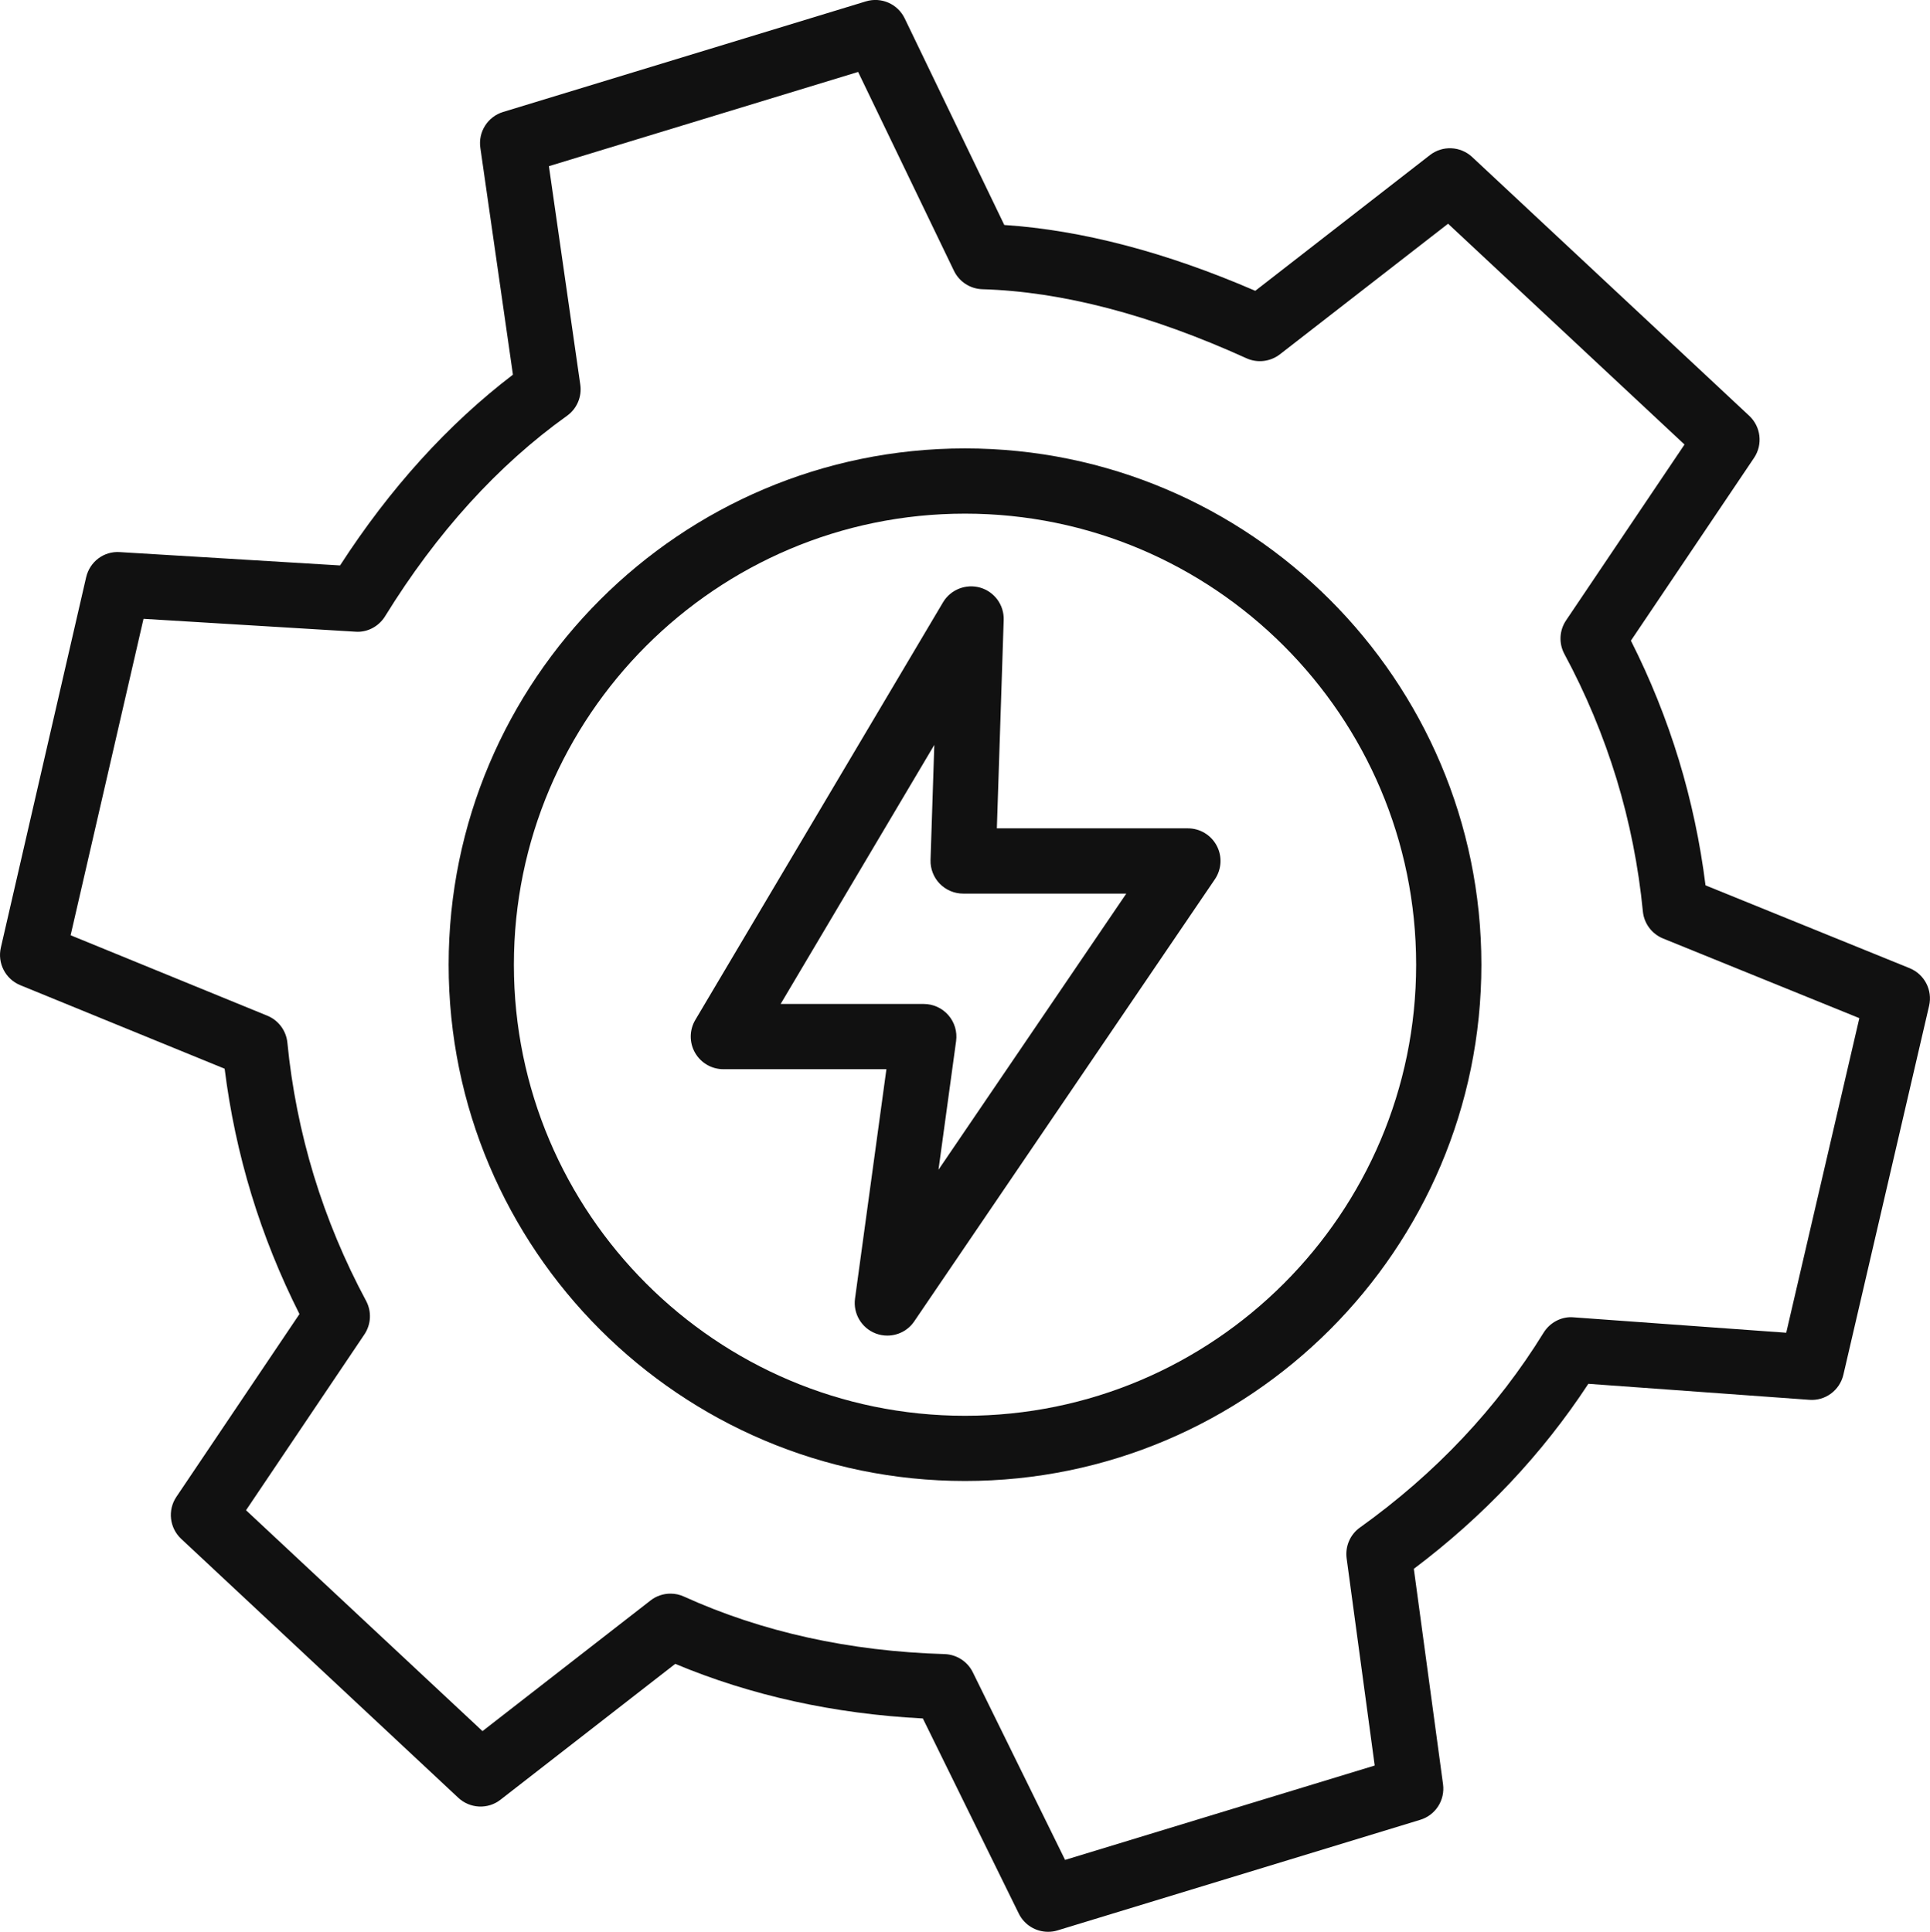 <?xml version="1.0" encoding="utf-8"?>
<!-- Generator: Adobe Illustrator 16.0.0, SVG Export Plug-In . SVG Version: 6.00 Build 0)  -->
<!DOCTYPE svg PUBLIC "-//W3C//DTD SVG 1.1//EN" "http://www.w3.org/Graphics/SVG/1.1/DTD/svg11.dtd">
<svg version="1.1" id="레이어_1" xmlns="http://www.w3.org/2000/svg" xmlns:xlink="http://www.w3.org/1999/xlink" x="0px"
	 y="0px" width="61px" height="61.067px" viewBox="0 0 61 61.067" enable-background="new 0 0 61 61.067" xml:space="preserve">
<g>
	<path fill="#111111" d="M33.125,61.067c-0.385,0-0.748-0.216-0.925-0.576l-3.032-6.168c-2.811-0.146-5.438-0.726-7.826-1.726
		l-5.521,4.293c-0.398,0.313-0.965,0.286-1.336-0.06l-8.758-8.184c-0.37-0.346-0.435-0.909-0.152-1.329l3.89-5.778
		c-0.612-1.213-1.122-2.48-1.517-3.774C7.552,36.466,7.268,35.13,7.1,33.784l-6.459-2.641c-0.467-0.191-0.728-0.694-0.614-1.187
		L2.722,18.25c0.113-0.491,0.558-0.833,1.067-0.797l6.959,0.422c1.576-2.438,3.411-4.462,5.464-6.031l-1.03-7.172
		c-0.073-0.503,0.233-0.984,0.72-1.133l11.464-3.495c0.487-0.149,1.008,0.08,1.229,0.539l3.147,6.529
		c2.451,0.163,5.113,0.861,7.933,2.081l5.519-4.29c0.399-0.311,0.966-0.285,1.336,0.061l8.757,8.18
		c0.37,0.346,0.435,0.909,0.152,1.33l-3.892,5.778c0.612,1.211,1.121,2.476,1.515,3.769c0.392,1.288,0.675,2.619,0.843,3.966
		l6.45,2.618c0.47,0.191,0.731,0.695,0.617,1.189l-2.709,11.662c-0.115,0.493-0.57,0.834-1.079,0.794l-6.982-0.506
		c-1.458,2.224-3.31,4.188-5.516,5.849l0.923,6.809c0.068,0.502-0.237,0.979-0.721,1.125l-11.464,3.496
		C33.326,61.054,33.225,61.067,33.125,61.067z M21.192,50.377c0.145,0,0.29,0.03,0.426,0.093c2.463,1.118,5.233,1.73,8.234,1.818
		c0.382,0.012,0.727,0.233,0.895,0.575l2.916,5.931l9.786-2.983l-0.887-6.547c-0.051-0.38,0.11-0.756,0.422-0.978
		c2.383-1.705,4.335-3.776,5.802-6.156c0.202-0.327,0.574-0.523,0.953-0.487l6.717,0.487l2.311-9.945l-6.204-2.518
		c-0.355-0.145-0.601-0.474-0.638-0.855c-0.139-1.424-0.419-2.833-0.832-4.189c-0.416-1.362-0.97-2.69-1.648-3.948
		c-0.182-0.337-0.162-0.748,0.053-1.065l3.743-5.558l-7.473-6.98L40.454,11.2c-0.303,0.234-0.71,0.284-1.059,0.125
		c-3.027-1.375-5.834-2.109-8.345-2.182c-0.385-0.011-0.732-0.236-0.899-0.583l-3.029-6.286l-9.773,2.979l0.992,6.907
		c0.055,0.381-0.107,0.761-0.421,0.985c-2.184,1.562-4.118,3.693-5.749,6.336c-0.199,0.323-0.564,0.518-0.939,0.488l-6.696-0.407
		L2.232,29.565l6.215,2.542c0.354,0.145,0.599,0.474,0.636,0.854c0.139,1.42,0.42,2.834,0.837,4.203
		c0.416,1.362,0.971,2.693,1.649,3.955c0.182,0.337,0.161,0.747-0.052,1.064l-3.741,5.558l7.474,6.982l5.31-4.129
		C20.743,50.45,20.967,50.377,21.192,50.377z"/>
	<path fill="#111111" d="M30.5,46.816c-8.999,0-16.32-7.321-16.32-16.32s7.321-16.321,16.32-16.321s16.321,7.322,16.321,16.321
		S39.499,46.816,30.5,46.816z M30.5,16.237c-7.862,0-14.258,6.396-14.258,14.259S22.638,44.755,30.5,44.755
		c7.862,0,14.259-6.396,14.259-14.259S38.362,16.237,30.5,16.237z"/>
	<path fill="#111111" d="M28.045,42.22c-0.124,0-0.248-0.022-0.369-0.068c-0.447-0.172-0.717-0.629-0.652-1.103l0.992-7.25h-5.153
		c-0.371,0-0.712-0.199-0.896-0.521c-0.184-0.322-0.18-0.718,0.009-1.037l7.83-13.202c0.24-0.404,0.727-0.593,1.176-0.463
		c0.452,0.132,0.757,0.553,0.741,1.023l-0.216,6.586h6.038c0.382,0,0.732,0.211,0.911,0.549c0.179,0.337,0.156,0.746-0.059,1.062
		l-9.5,13.972C28.702,42.058,28.379,42.22,28.045,42.22z M24.673,31.737h4.524c0.298,0,0.581,0.129,0.777,0.354
		c0.196,0.224,0.285,0.522,0.245,0.817l-0.557,4.07l5.936-8.73h-5.156c-0.279,0-0.546-0.113-0.741-0.314
		c-0.194-0.2-0.299-0.472-0.29-0.75l0.119-3.637L24.673,31.737z"/>
</g>
</svg>
